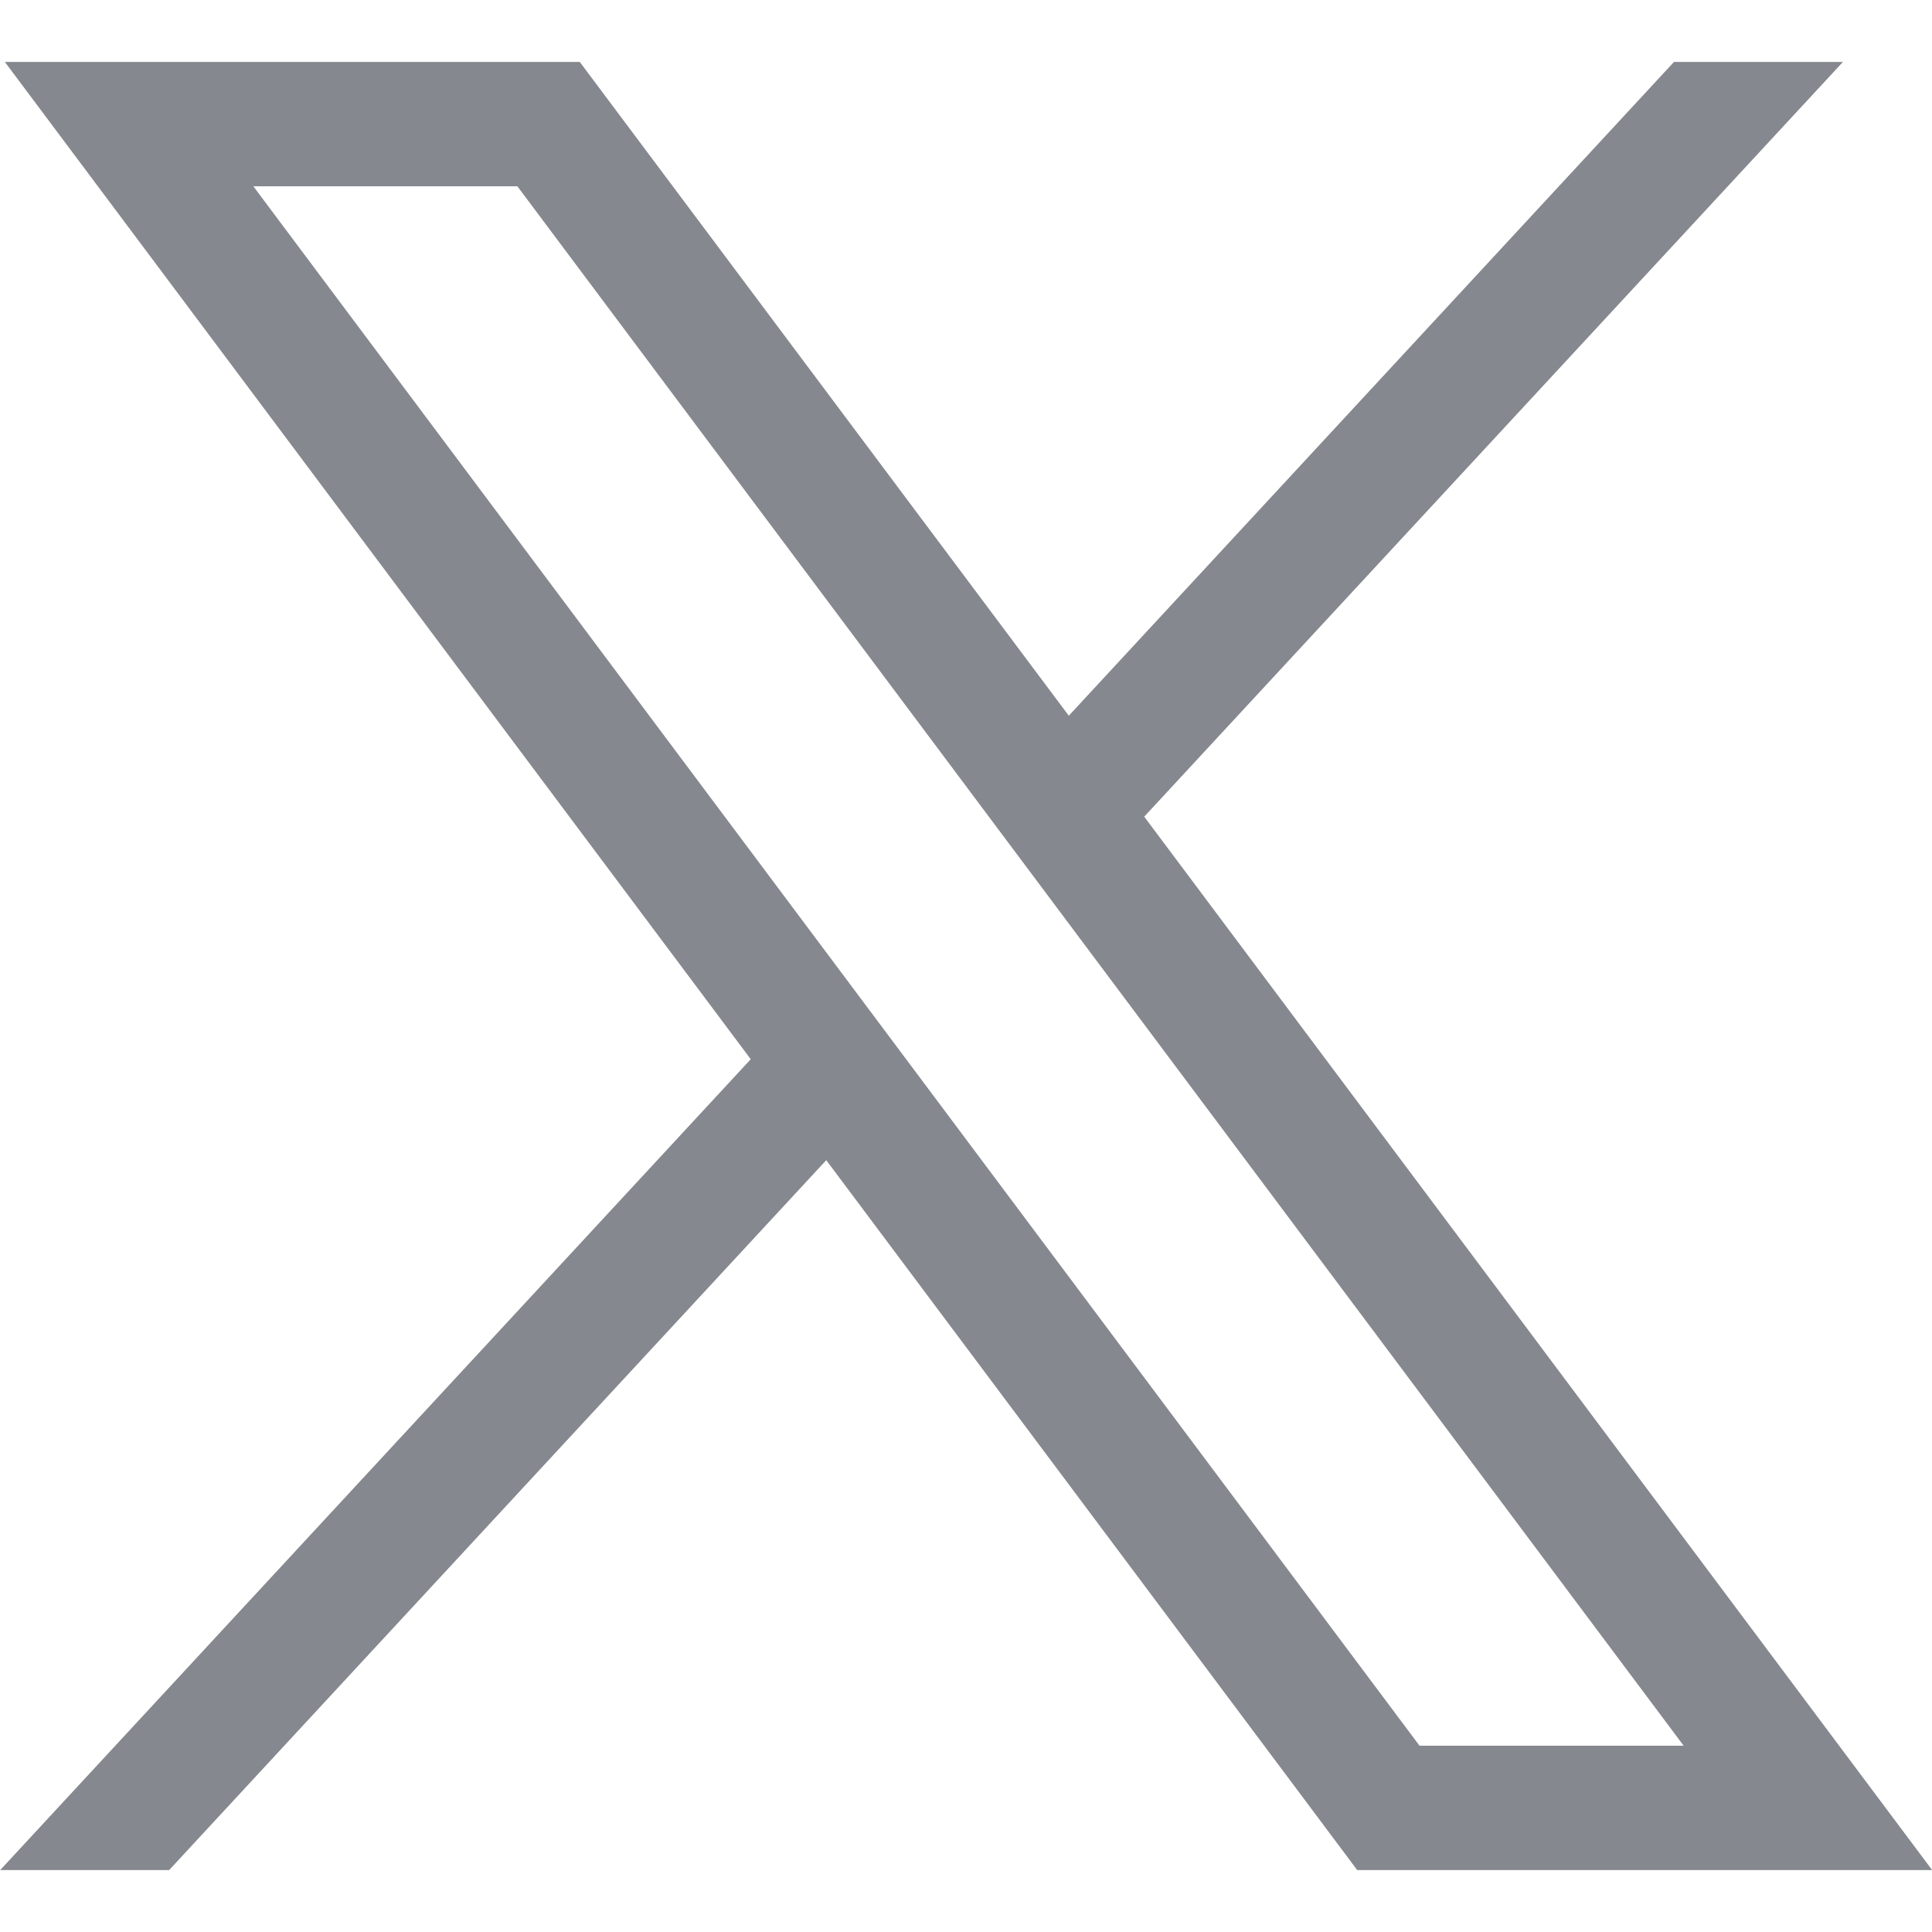<svg width="24" height="24" viewBox="0 0 24 24" fill="none" xmlns="http://www.w3.org/2000/svg">
<g clip-path="url(#clip0_93533_14612)">
<path d="M0.06 0.769L9.326 13.158L0.002 23.231H2.101L10.264 14.412L16.86 23.231H24.002L14.214 10.145L22.894 0.769H20.795L13.277 8.891L7.202 0.769H0.06ZM3.147 2.314H6.427L20.915 21.686H17.634L3.147 2.314Z" fill="#85888E"/>
</g>
<defs>
<clipPath id="clip0_93533_14612">
<rect width="24" height="24" fill="white"/>
</clipPath>
</defs>
</svg>
